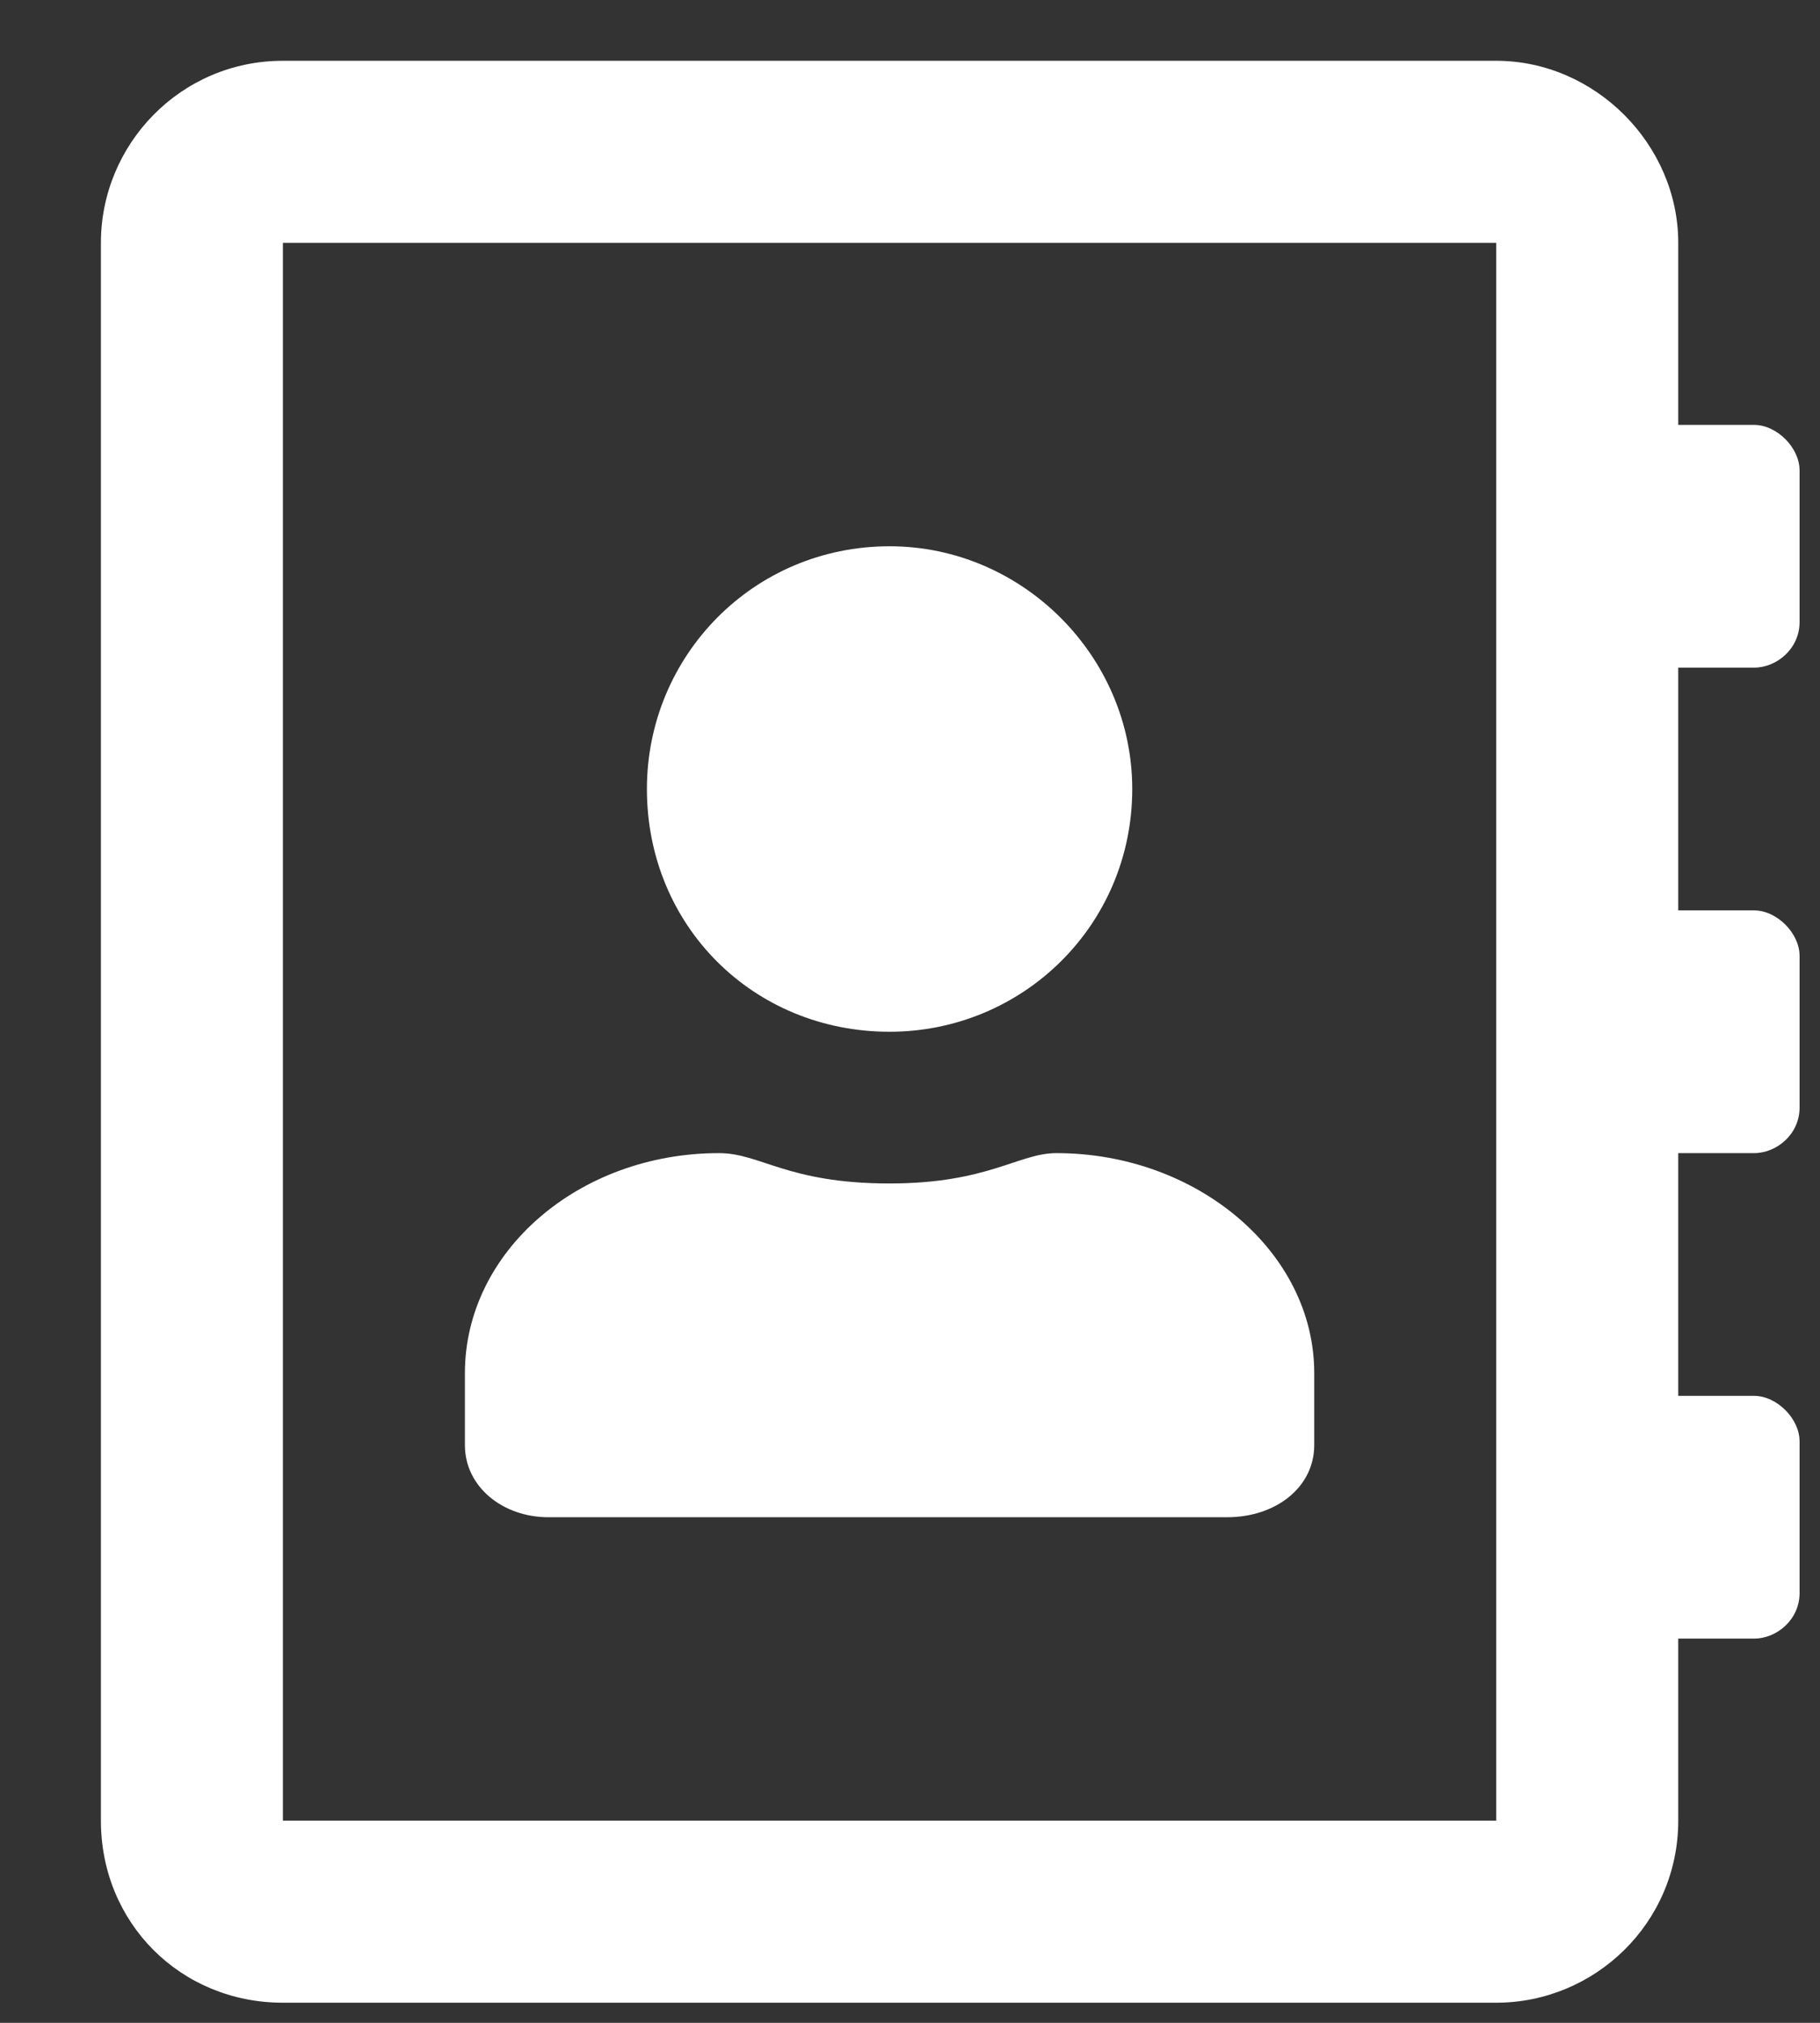 <svg width="18" height="20" viewBox="0 0 18 20" fill="none" xmlns="http://www.w3.org/2000/svg">
<rect x="0" y="0" width="18" height="20" fill="#333333" stroke="none"/>
<path d="M17.348 6.601C17.573 6.601 17.798 6.413 17.798 6.151V4.651C17.798 4.426 17.573 4.201 17.348 4.201H16.598V2.401C16.598 1.426 15.773 0.601 14.798 0.601H2.798C1.786 0.601 0.998 1.426 0.998 2.401V18.001C0.998 19.013 1.786 19.801 2.798 19.801H14.798C15.773 19.801 16.598 19.013 16.598 18.001V16.201H17.348C17.573 16.201 17.798 16.013 17.798 15.751V14.251C17.798 14.026 17.573 13.801 17.348 13.801H16.598V11.401H17.348C17.573 11.401 17.798 11.213 17.798 10.951V9.451C17.798 9.226 17.573 9.001 17.348 9.001H16.598V6.601H17.348ZM14.798 18.001H2.798V2.401H14.798V18.001ZM8.798 10.201C10.111 10.201 11.198 9.151 11.198 7.801C11.198 6.488 10.111 5.401 8.798 5.401C7.448 5.401 6.398 6.488 6.398 7.801C6.398 9.151 7.448 10.201 8.798 10.201ZM5.423 15.001H12.136C12.623 15.001 12.998 14.701 12.998 14.288V13.576C12.998 12.376 11.835 11.401 10.448 11.401C10.073 11.401 9.773 11.701 8.798 11.701C7.786 11.701 7.523 11.401 7.111 11.401C5.723 11.401 4.598 12.376 4.598 13.576V14.288C4.598 14.701 4.973 15.001 5.423 15.001Z" fill="white"/>
</svg>
